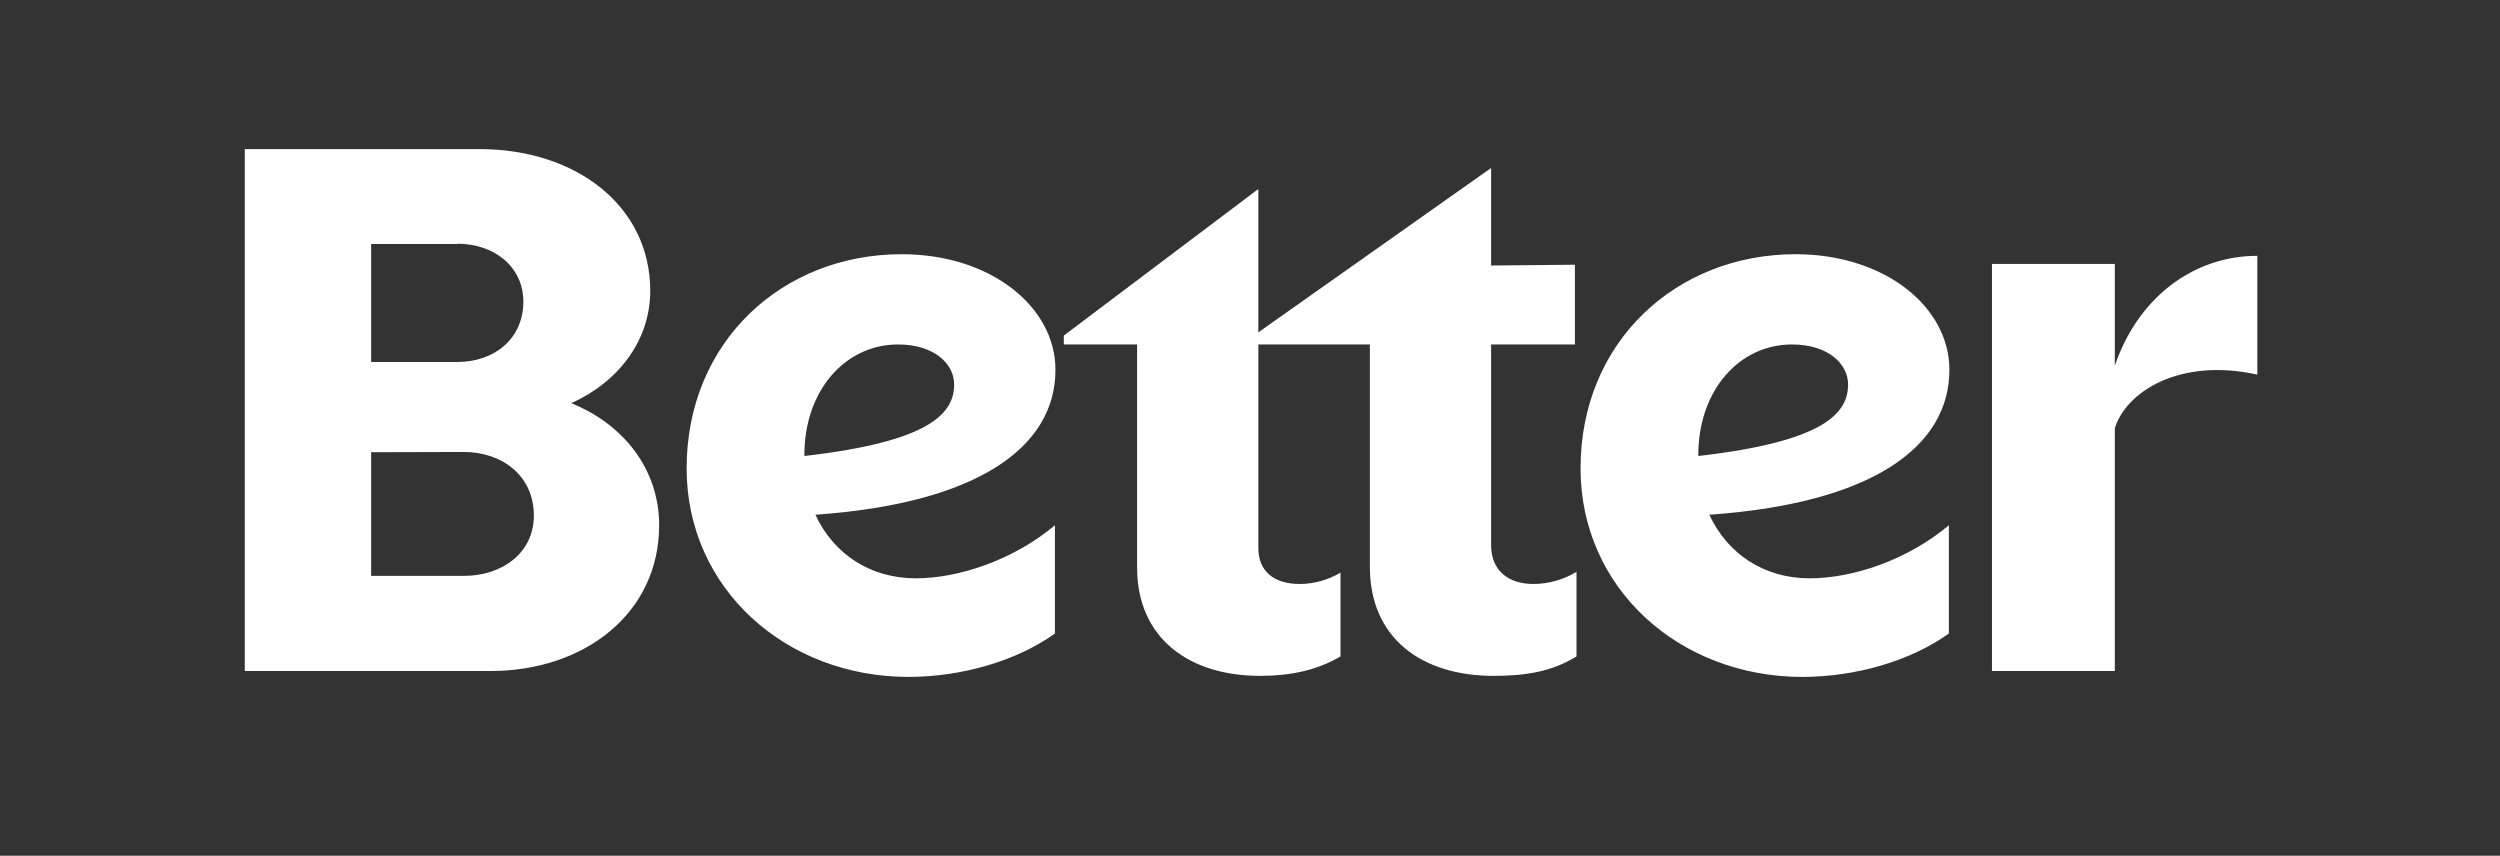 <svg width="149" height="51" viewBox="0 0 149 51" fill="none" xmlns="http://www.w3.org/2000/svg">
<rect x="0" y="0" width="149" height="51" fill="#333333" stroke="none"/>
<path d="M118.721 39.992H126.043V25.524C126.717 23.34 129.929 21.301 134.537 22.328V15.247C130.7 15.247 127.408 17.768 126.043 21.799V15.729H118.721V39.992ZM106.79 20.53C109.022 20.53 110.146 21.734 110.146 22.907C110.146 24.609 108.781 26.311 101.218 27.178C101.202 23.196 103.723 20.53 106.79 20.53ZM116.152 37.76V31.305C113.727 33.344 110.483 34.468 107.85 34.468C105.136 34.468 102.952 33.007 101.877 30.678C111.479 30.004 116.184 26.696 116.184 22.039C116.184 18.298 112.346 15.151 107.015 15.151C99.934 15.151 94.201 20.337 94.201 27.916C94.201 35.046 100.062 40.345 107.449 40.345C110.612 40.329 113.823 39.413 116.152 37.76ZM88.87 32.477V20.53H93.864V15.777L88.87 15.825V10.012L74.997 19.808V11.265L63.403 20V20.53H67.771V33.825C67.771 38.049 70.886 40.281 75.093 40.281C76.939 40.281 78.497 39.943 79.894 39.124V34.131C79.156 34.564 78.32 34.805 77.469 34.805C75.912 34.805 74.997 34.034 74.997 32.669V20.53H81.644V33.777C81.644 38.049 84.743 40.281 89.015 40.281C90.909 40.281 92.467 40.04 93.96 39.124V34.082C93.19 34.548 92.29 34.805 91.391 34.805C89.85 34.805 88.87 33.97 88.87 32.477ZM53.512 20.53C55.744 20.53 56.868 21.734 56.868 22.907C56.868 24.609 55.503 26.311 47.94 27.178C47.924 23.196 50.445 20.53 53.512 20.53ZM62.873 37.76V31.305C60.449 33.344 57.189 34.468 54.572 34.468C51.858 34.468 49.674 33.007 48.598 30.678C58.201 30.004 62.905 26.696 62.905 22.039C62.905 18.298 59.068 15.151 53.737 15.151C46.655 15.151 40.923 20.337 40.923 27.916C40.923 35.046 46.8 40.345 54.17 40.345C57.334 40.329 60.545 39.413 62.873 37.76ZM27.643 26.937C29.924 26.937 31.818 28.35 31.818 30.726C31.818 32.958 29.924 34.323 27.643 34.323H22.12V26.953L27.643 26.937ZM27.258 14.525C29.442 14.525 31.192 15.889 31.192 17.977C31.192 20.209 29.442 21.574 27.258 21.574H22.12V14.541H27.258V14.525ZM14.589 8.888V39.992H29.233C34.853 39.992 39.285 36.539 39.285 31.305C39.285 27.948 37.149 25.283 34.05 24.03C36.86 22.762 38.755 20.289 38.755 17.335C38.755 12.244 34.291 8.888 28.607 8.888H14.589Z" fill="white"/>
</svg>
